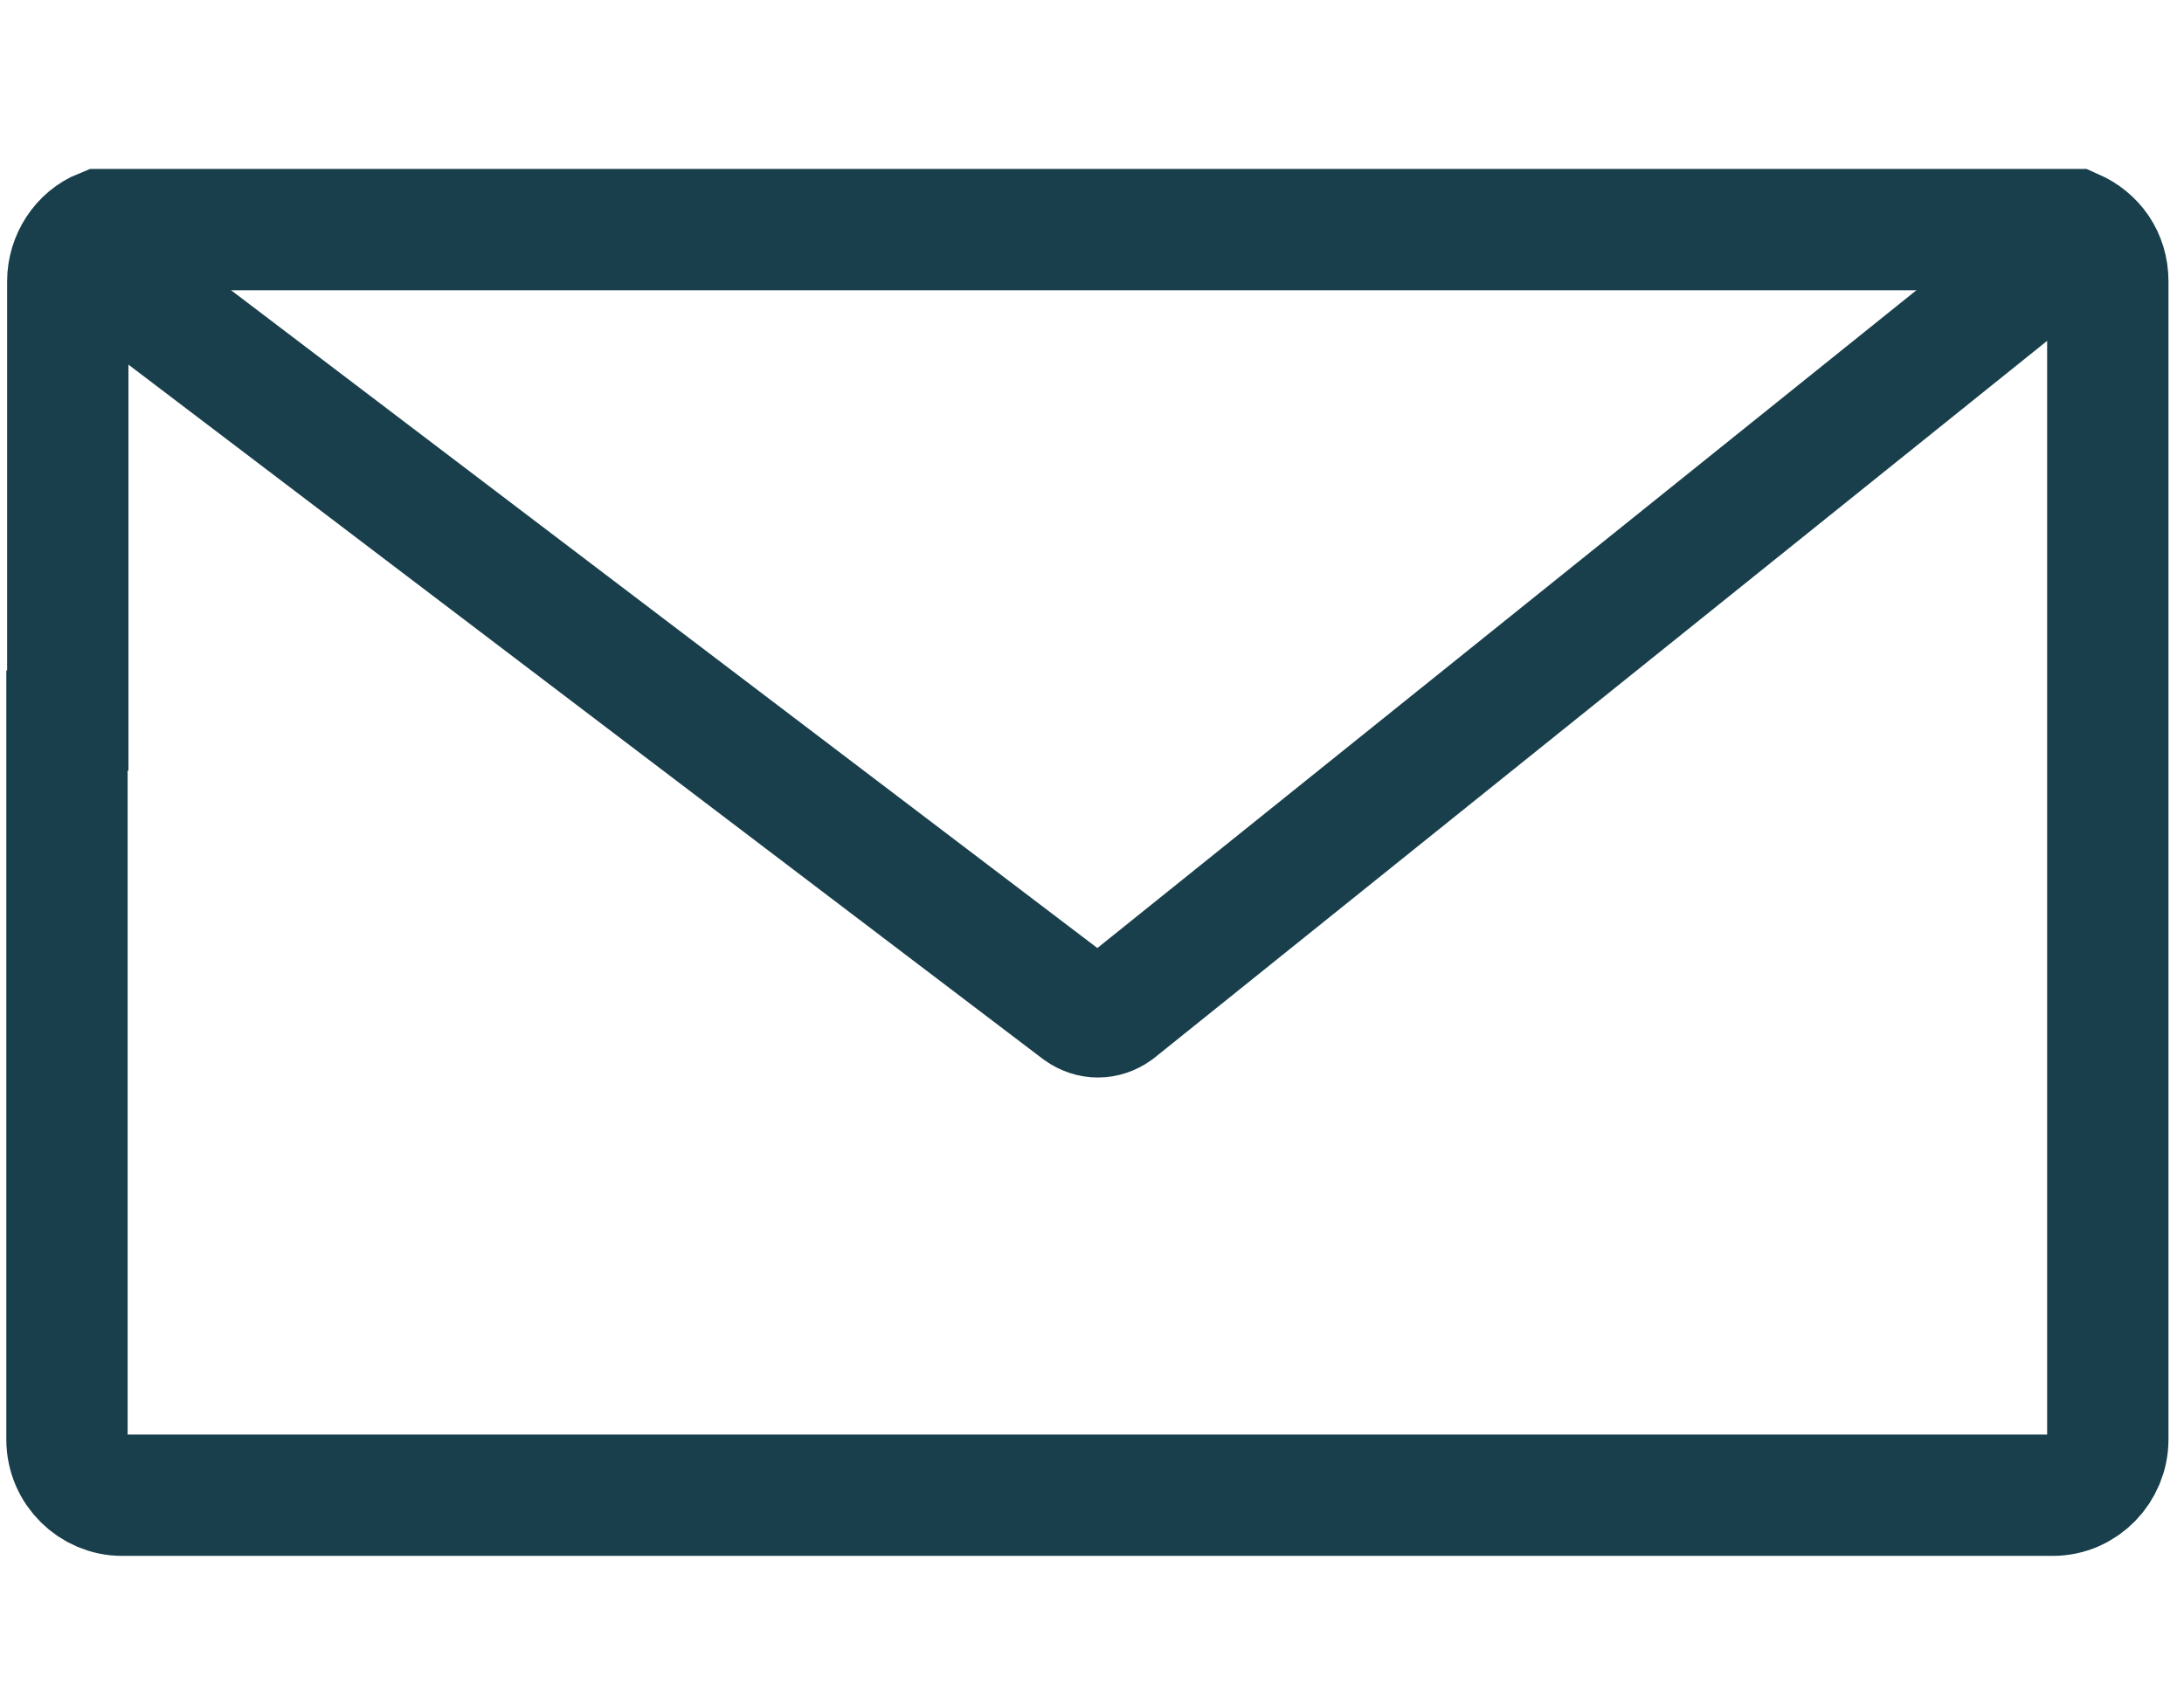 <svg width="27" height="21" viewBox="0 0 27 21" fill="none" xmlns="http://www.w3.org/2000/svg">
<path d="M0.838 9.528V3.479C0.838 3.199 1.008 2.939 1.258 2.839C9 2.838 17 2.839 25.638 2.839C25.888 2.949 26.058 3.179 26.058 3.479V17.799C26.058 18.169 25.758 18.488 25.378 18.488H1.508C1.148 18.488 0.828 18.189 0.828 17.799V8.289" stroke="#183F4B" stroke-width="1.5"/>
<path d="M25 3.5L13.798 12.498C13.658 12.598 13.488 12.598 13.348 12.498L1.5 3.5" stroke="#183F4B" stroke-width="1.5" stroke-linecap="round"/>
</svg>
